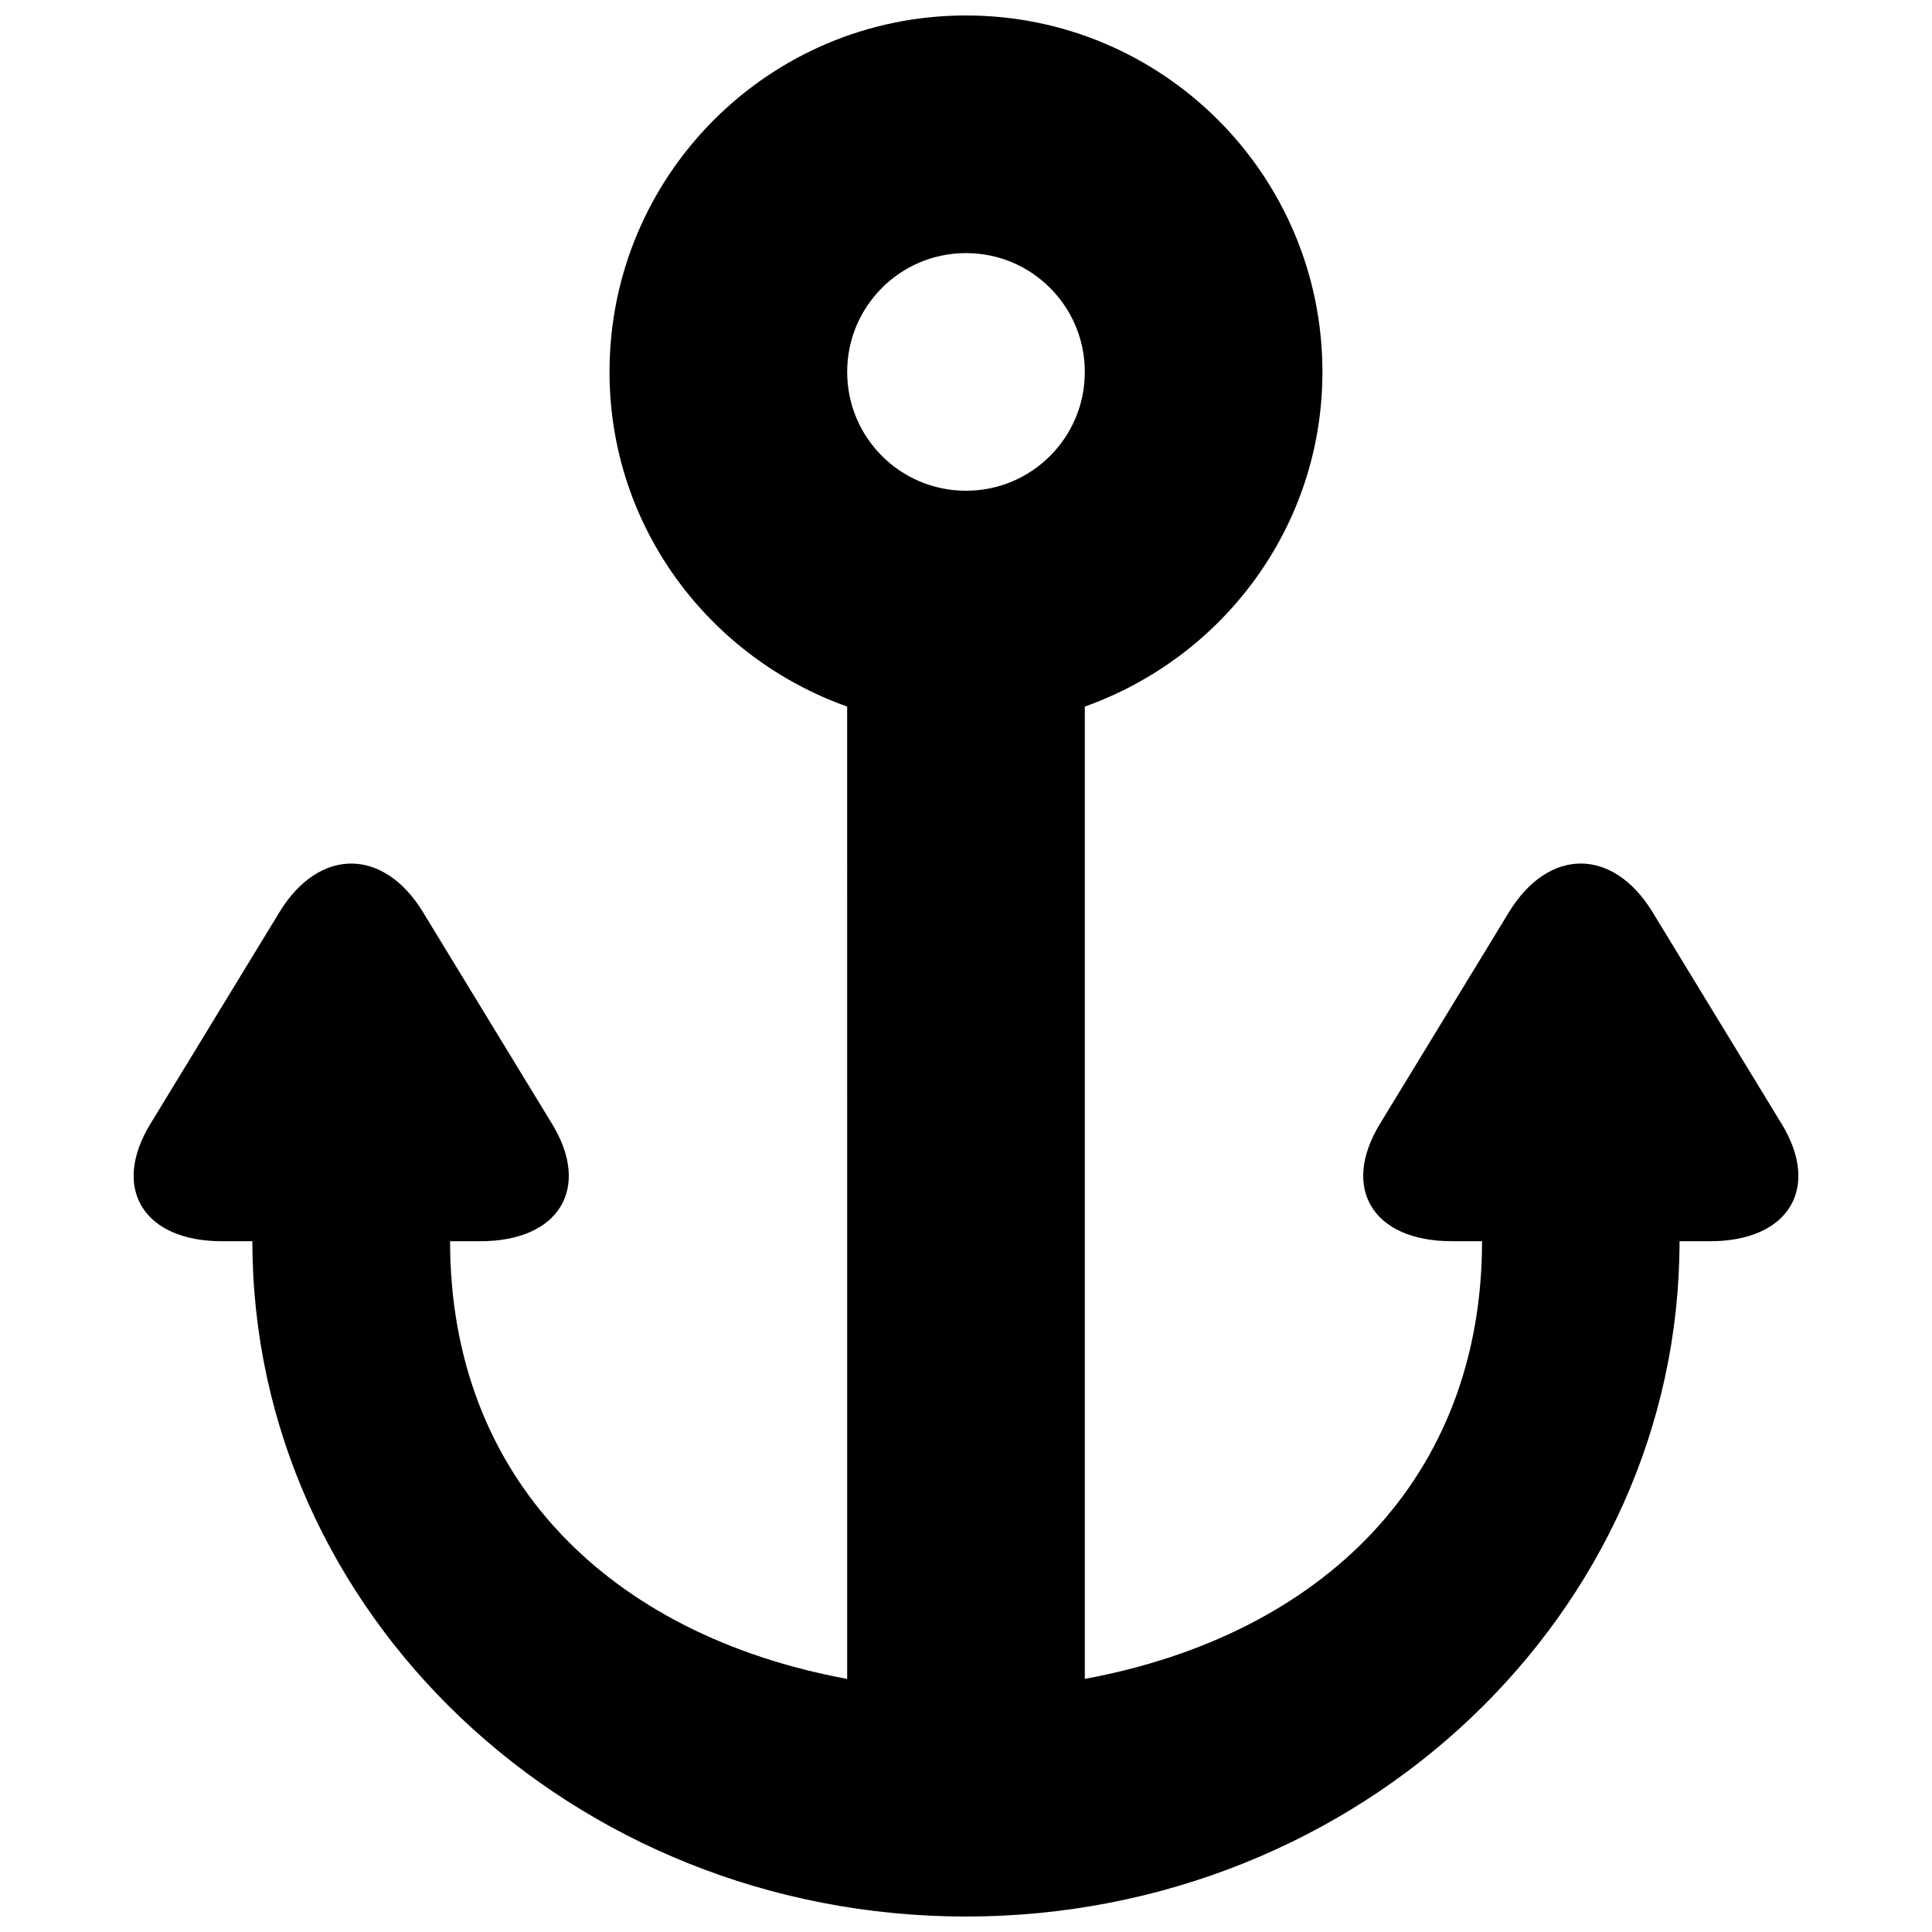 <?xml version="1.0" encoding="UTF-8"?>
<!-- Uploaded to: SVG Repo, www.svgrepo.com, Generator: SVG Repo Mixer Tools -->
<svg width="800px" height="800px" version="1.1" viewBox="144 144 512 512" xmlns="http://www.w3.org/2000/svg">
 <defs>
  <clipPath id="a">
   <path d="m179 148.09h442v503.81h-442z"/>
  </clipPath>
 </defs>
 <g clip-path="url(#a)">
  <path d="m616.12 441.79-34.195-56.098c-10.484-17.129-27.52-17.129-38.008 0l-34.195 56.098c-10.453 17.098-1.875 31.141 18.973 31.141h8.062c0 62.883-42.367 104.37-105.27 115.99v-257.67c-0.031 0-0.062 0-0.094 0.031 36.648-13.008 63.066-47.645 63.066-88.719 0-52.145-42.289-94.465-94.465-94.465-52.176 0-94.465 42.32-94.465 94.465 0 41.078 26.418 75.715 63.07 88.719-0.031-0.031-0.062-0.031-0.094-0.031l0.004 257.68c-62.883-11.617-105.23-53.105-105.23-115.99h7.996c20.906 0 29.457-14.043 19.004-31.141l-34.195-56.098c-10.453-17.129-27.551-17.129-38.008 0l-34.195 56.098c-10.453 17.098-1.906 31.141 18.973 31.141h8.031c0 98.672 84.812 178.96 189.12 178.96 104.24 0 189.09-80.293 189.09-178.96h8.062c20.875 0 29.422-14.059 18.969-31.156zm-216.12-167.74c-17.414 0-31.488-14.074-31.488-31.488 0-17.398 14.074-31.488 31.488-31.488s31.488 14.09 31.488 31.488c0 17.414-14.078 31.488-31.488 31.488z" fill-rule="evenodd"/>
 </g>
</svg>